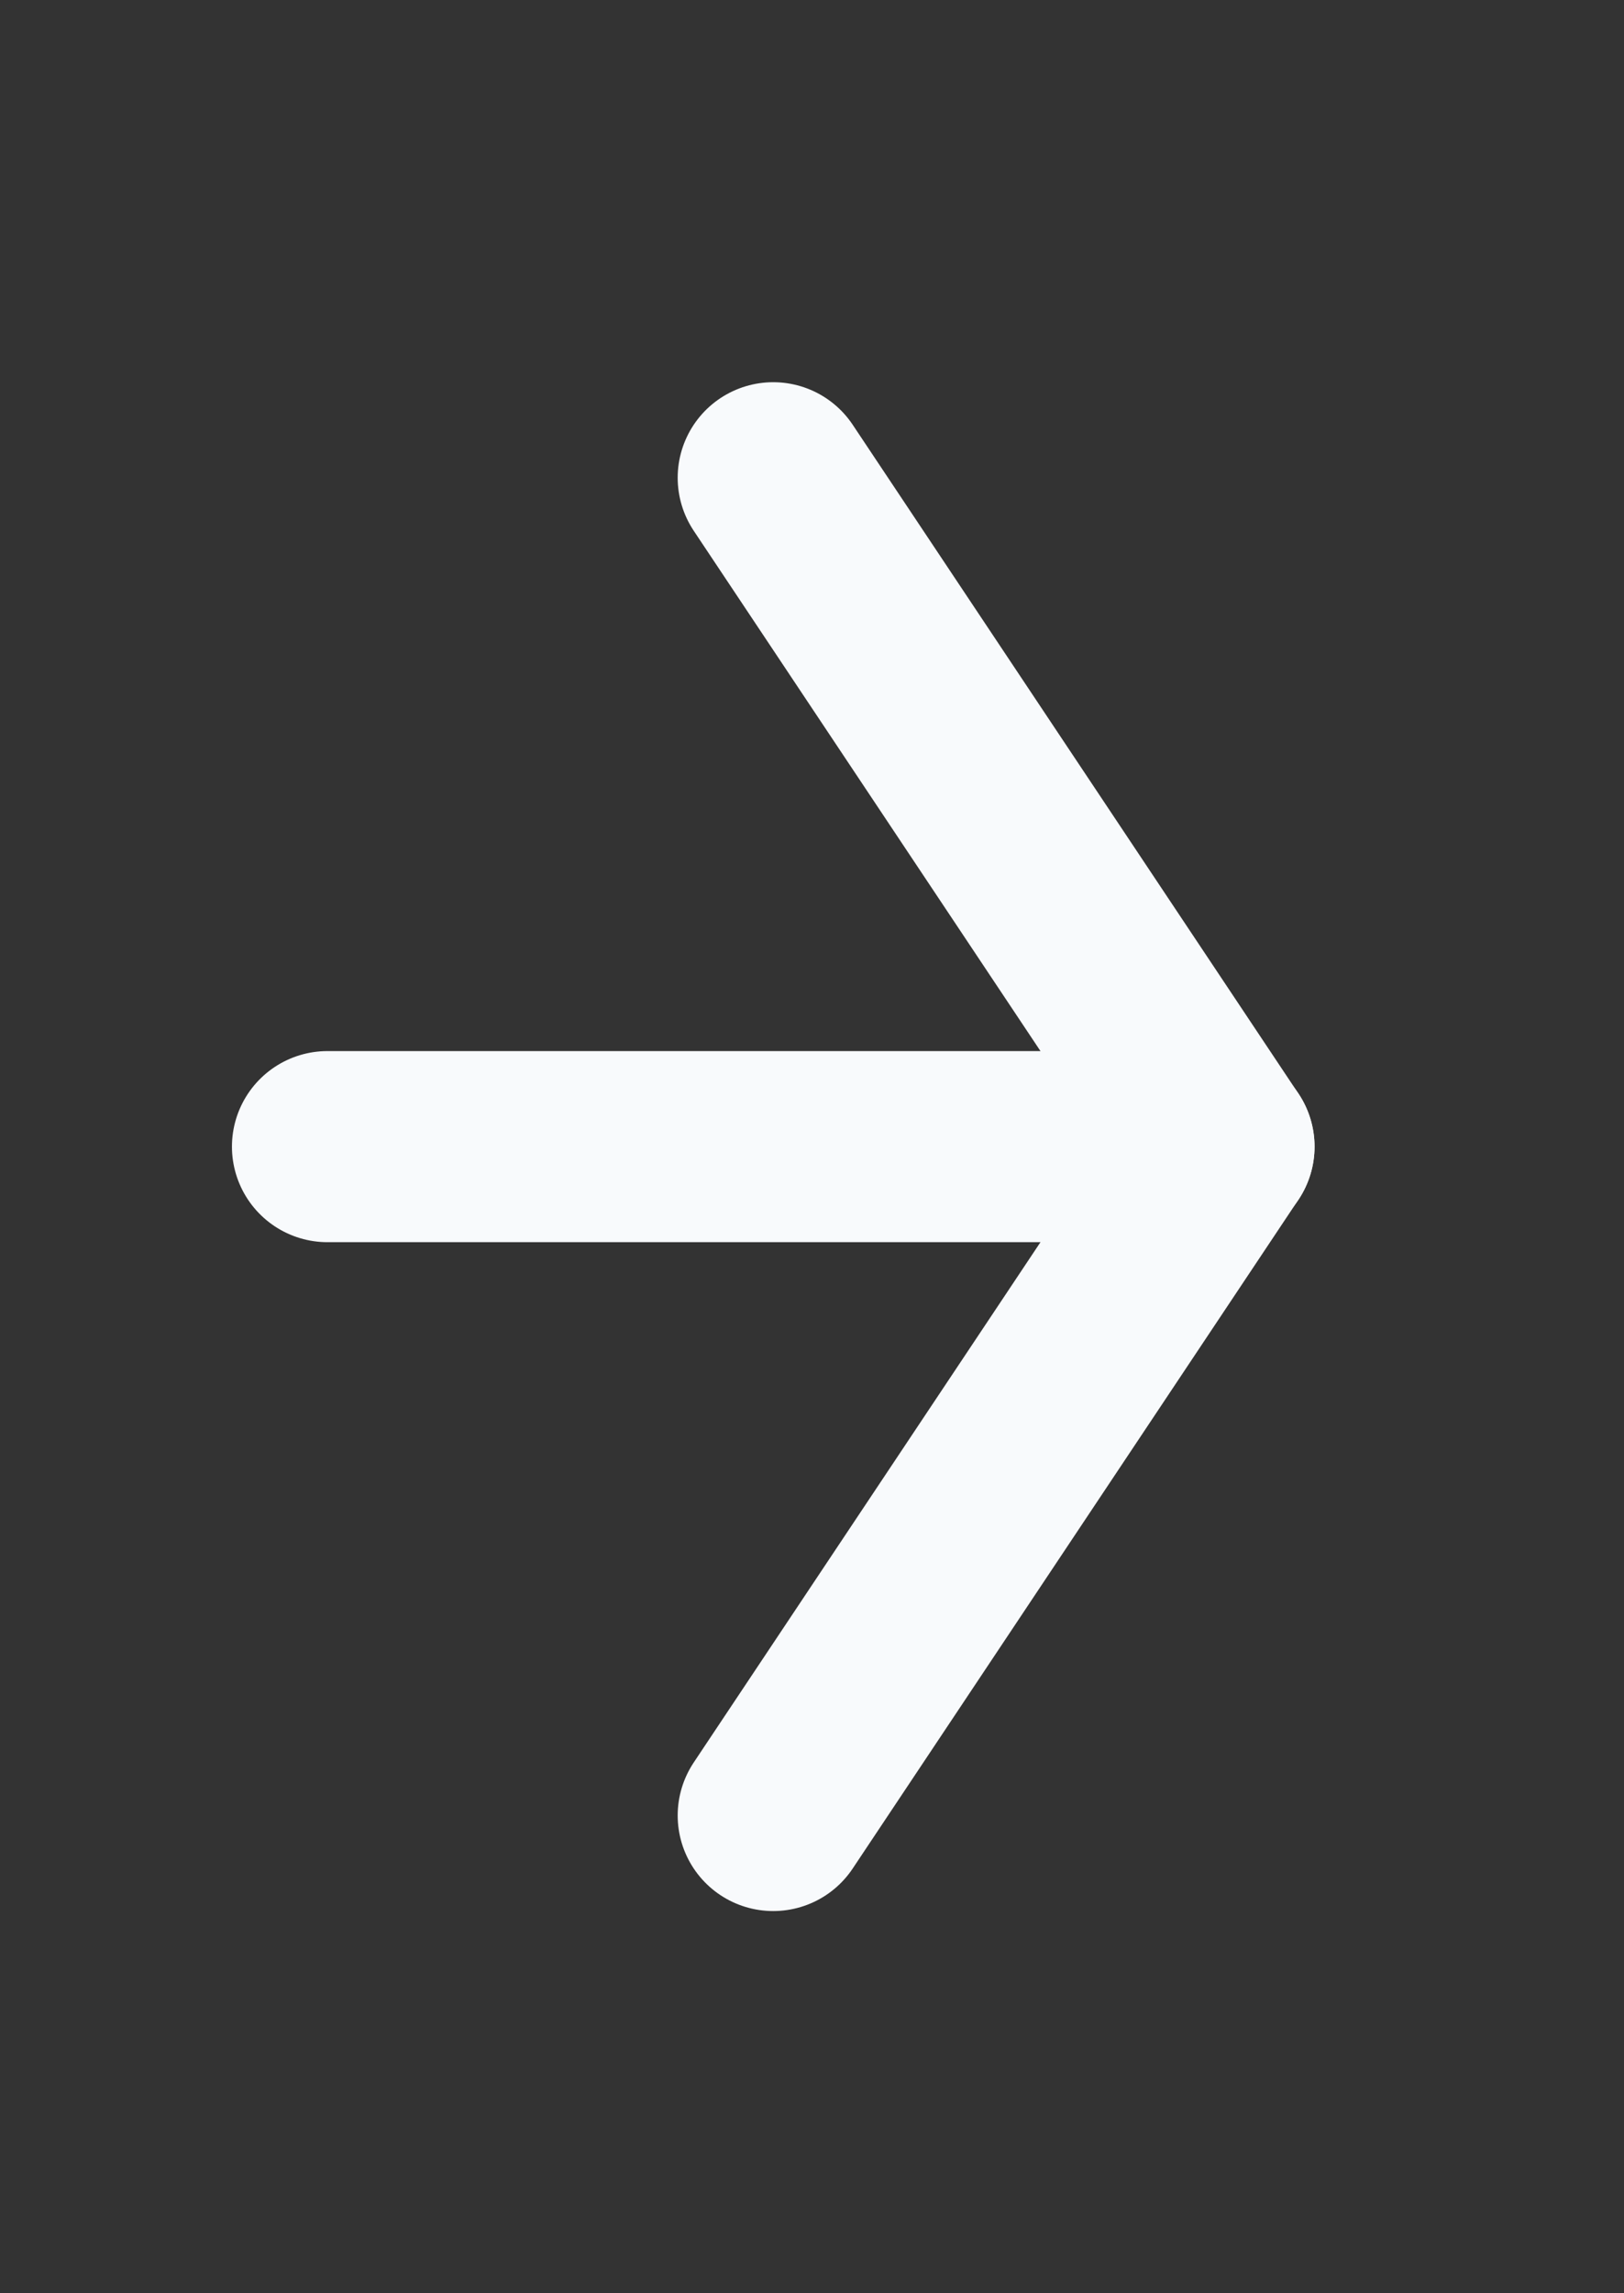 <svg width="17" height="24" viewBox="0 0 17 24" fill="none" xmlns="http://www.w3.org/2000/svg">
<rect x="0" y="0" width="17" height="24" fill="#333333" stroke="none"/>
<path d="M3.428 12H12.761" stroke="#F8FAFC" stroke-width="2" stroke-linecap="round" stroke-linejoin="round"/>
<path d="M8.094 5L12.76 12L8.094 19" stroke="#F8FAFC" stroke-width="2" stroke-linecap="round" stroke-linejoin="round"/>
</svg>

